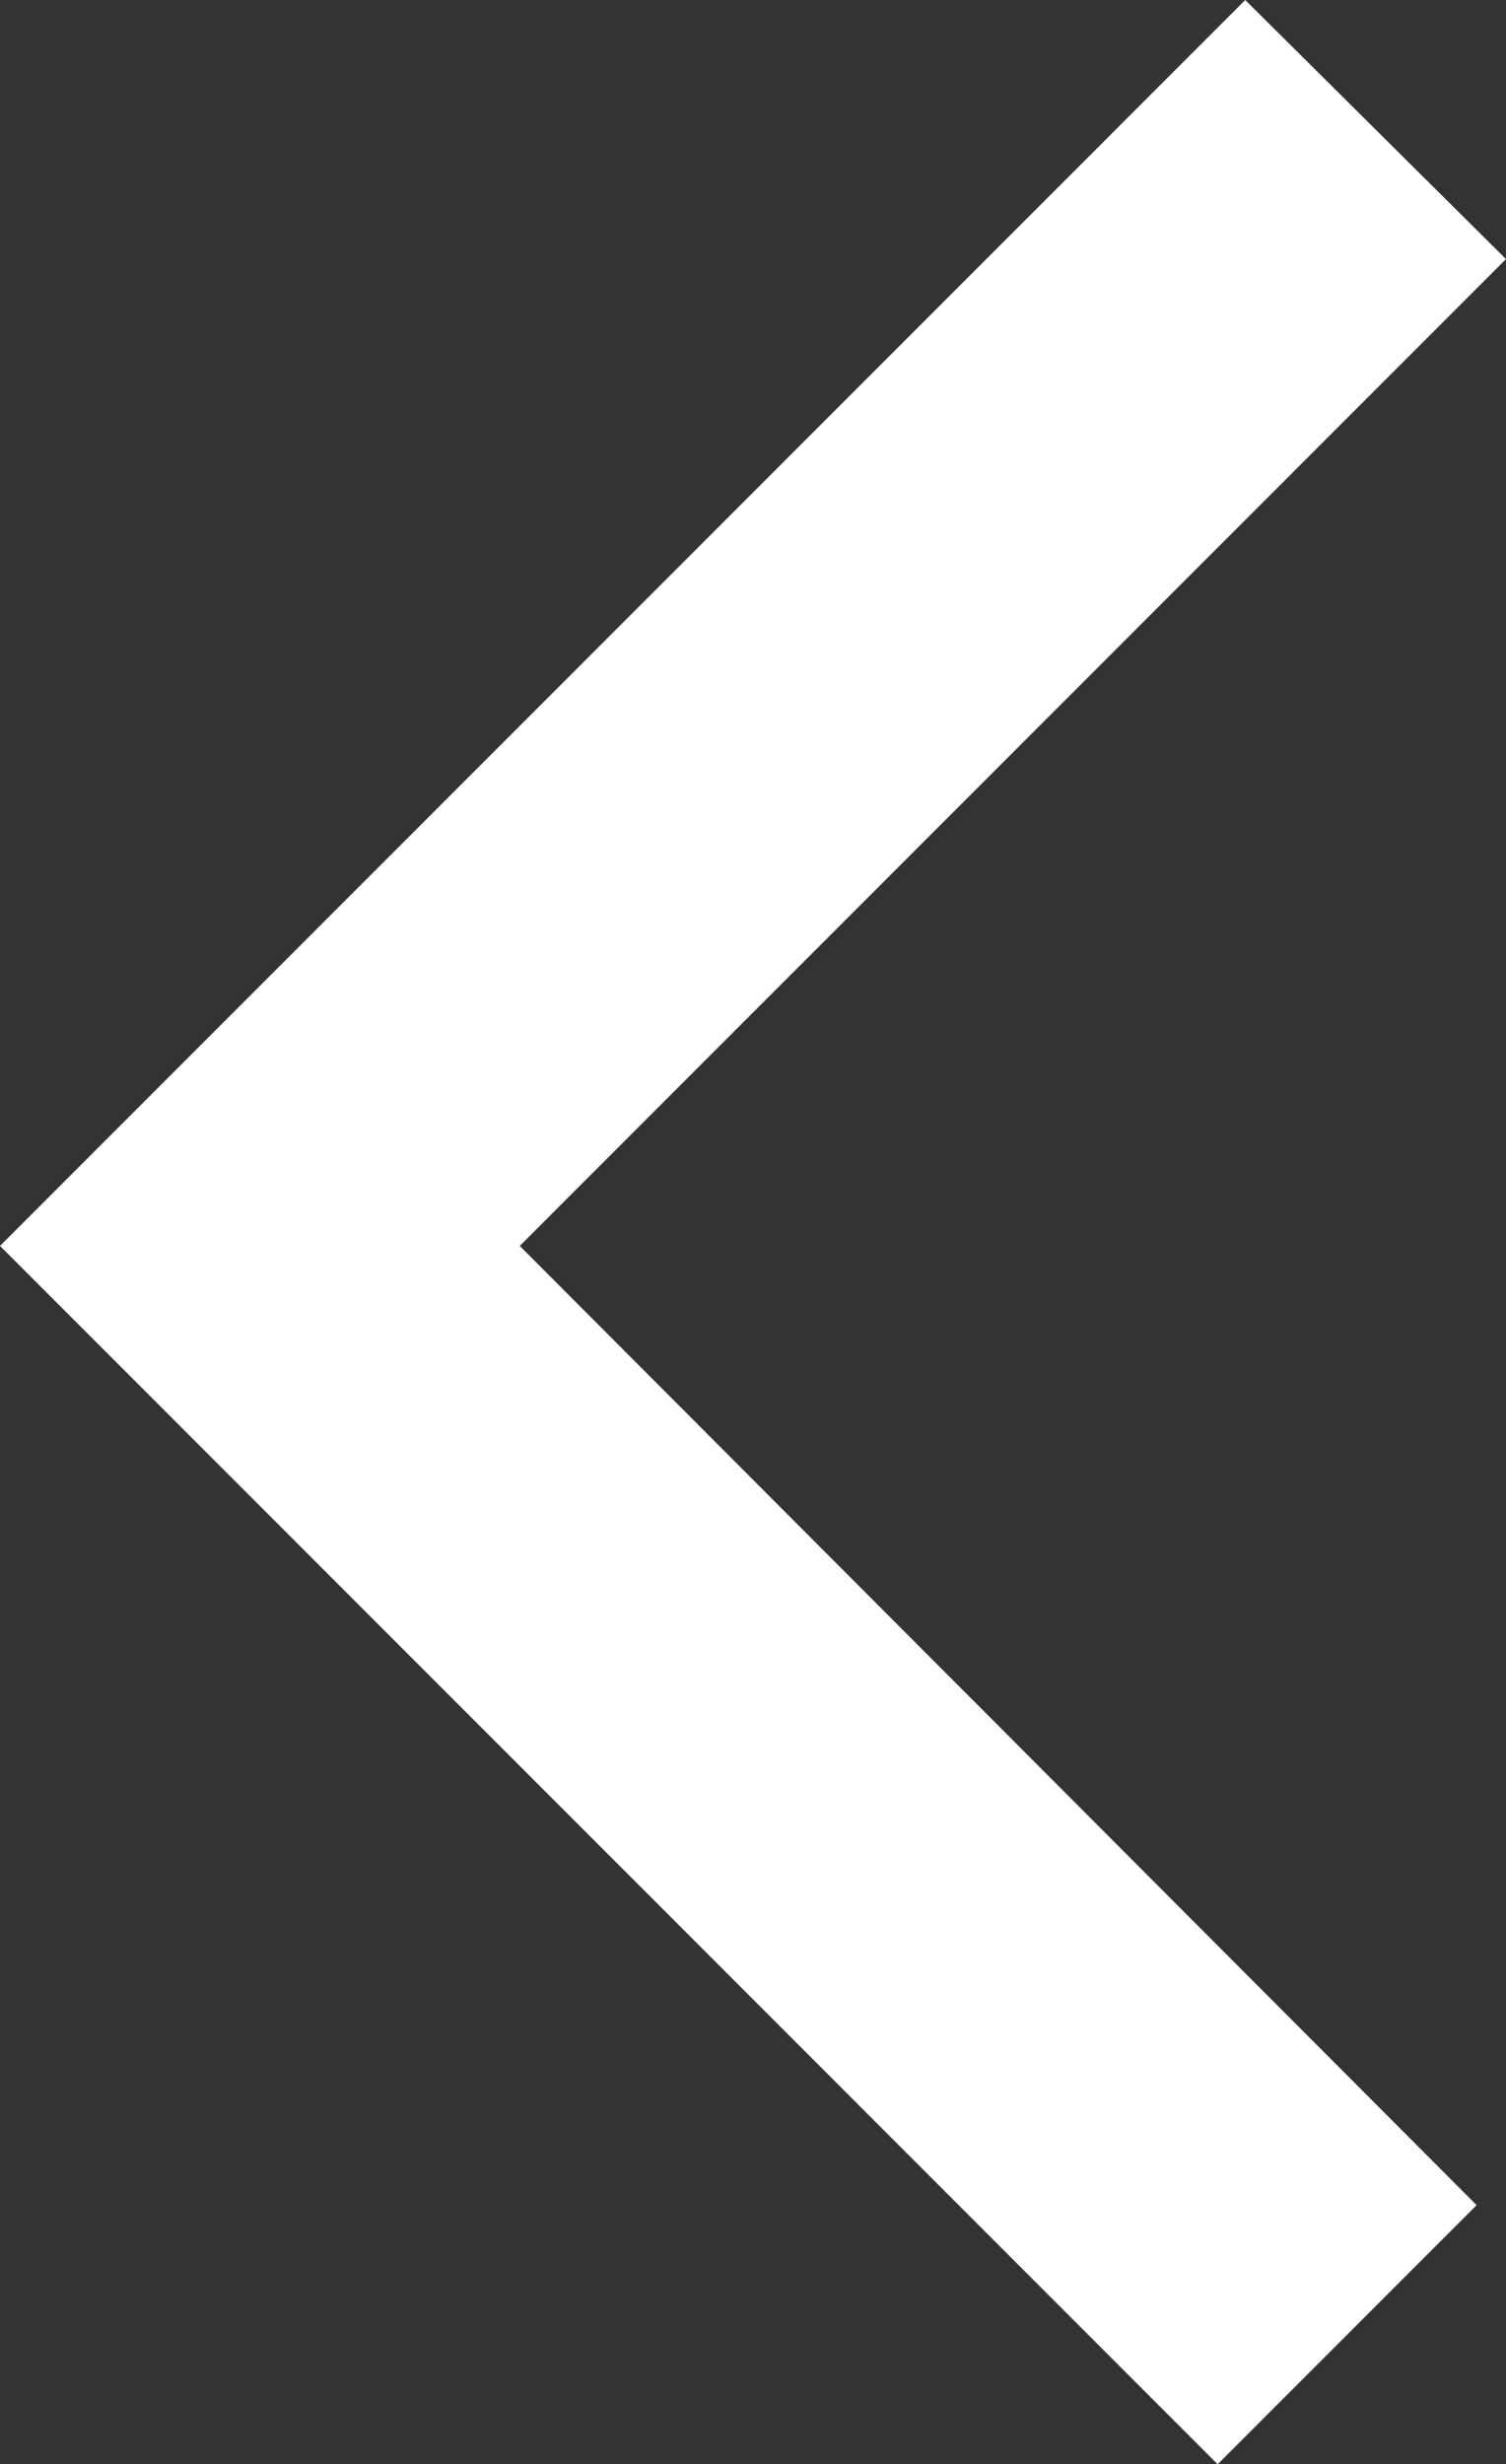 <svg xmlns="http://www.w3.org/2000/svg" viewBox="0 0 8.2 13.41"><rect x="0" y="0" width="8.2" height="13.41" fill="#333333" stroke="none"/><defs><style>.cls-1{fill:#fff;}</style></defs><title>arrow-left</title><g id="Ebene_2" data-name="Ebene 2"><g id="Ebene_1-2" data-name="Ebene 1"><polygon class="cls-1" points="6.63 13.41 0 6.78 6.78 0 8.2 1.41 2.83 6.78 8.04 12 6.63 13.41"/></g></g></svg>